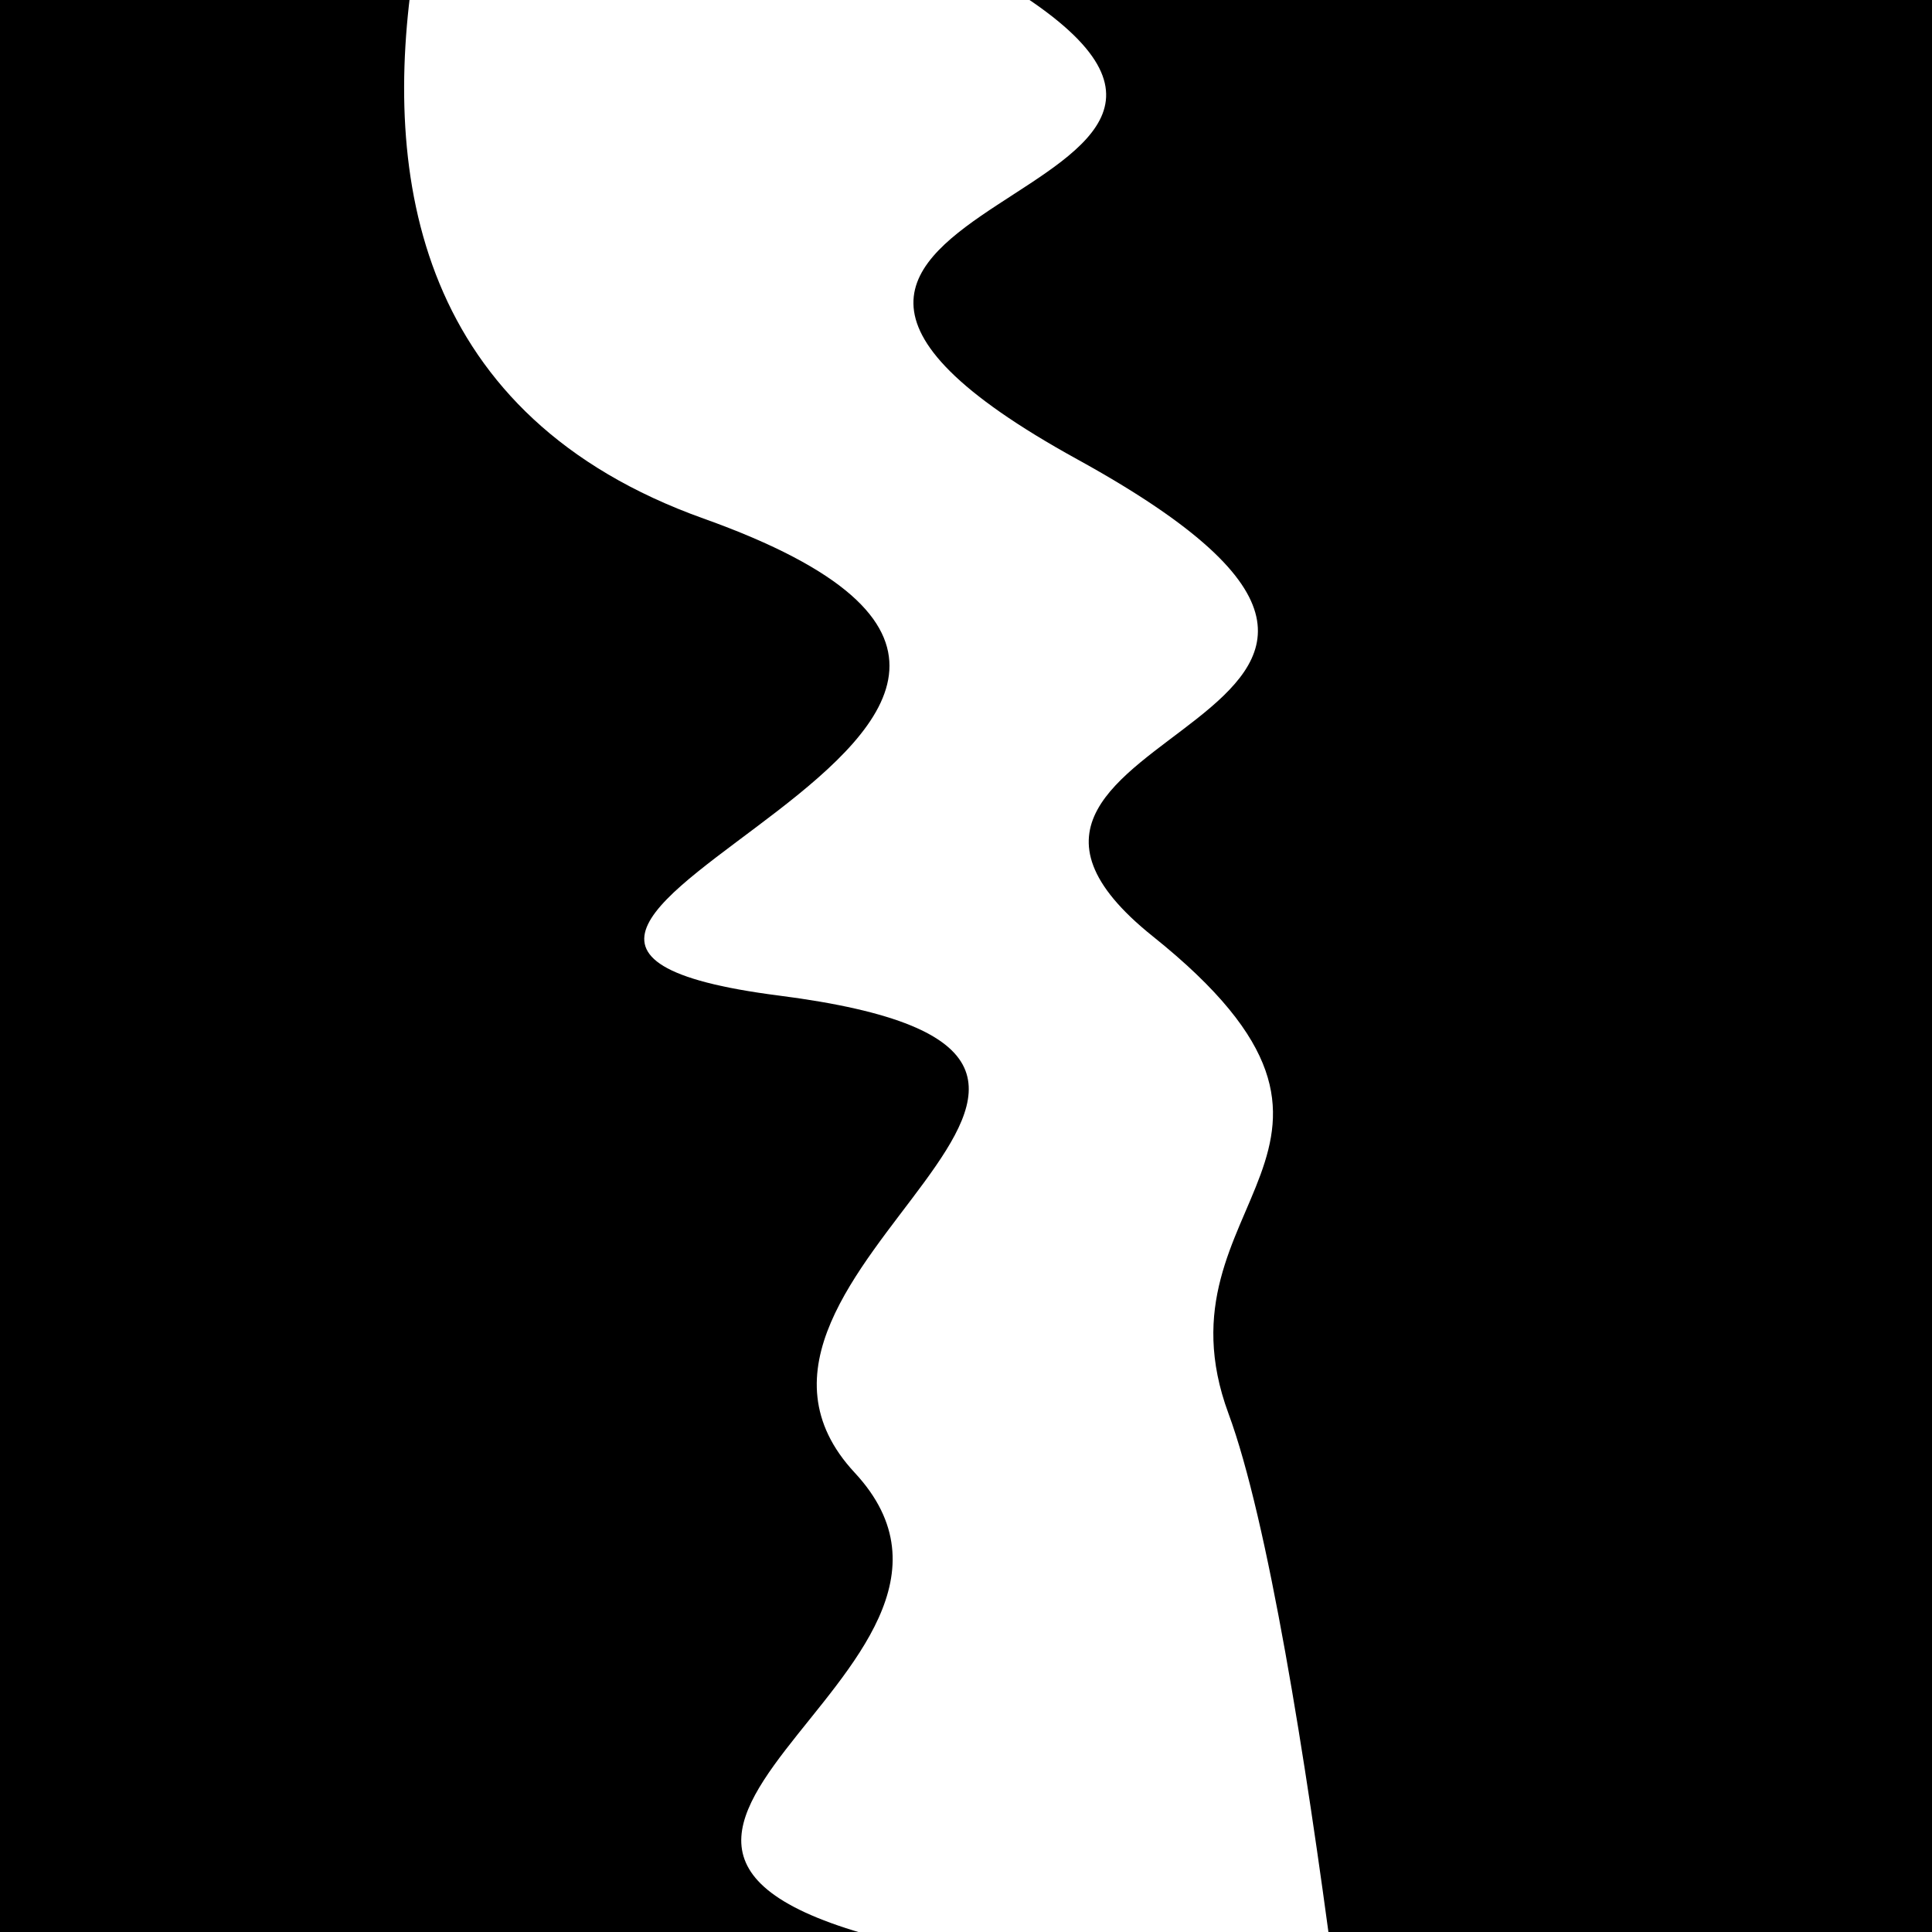 <svg viewBox="0 0 1000 1000" height="1000" width="1000" xmlns="http://www.w3.org/2000/svg">
<rect x="0" y="0" width="1000" height="1000" fill="#ffffff"></rect>
<g transform="rotate(261 500.0 500.0)">
<path d="M -250.0 597.94 S
 134.60  620.98
 250.00  597.94
 370.00  716.32
 500.00  597.94
 574.39  824.09
 750.00  597.94
 855.28  770.14
1000.00  597.94 h 110 V 2000 H -250.0 Z" fill="hsl(179.3, 20%, 26.218%)"></path>
</g>
<g transform="rotate(441 500.0 500.0)">
<path d="M -250.0 597.94 S
  99.77  872.81
 250.00  597.94
 430.76  834.66
 500.00  597.94
 632.80  676.75
 750.00  597.94
 912.51  830.96
1000.00  597.94 h 110 V 2000 H -250.0 Z" fill="hsl(239.3, 20%, 41.218%)"></path>
</g>
</svg>